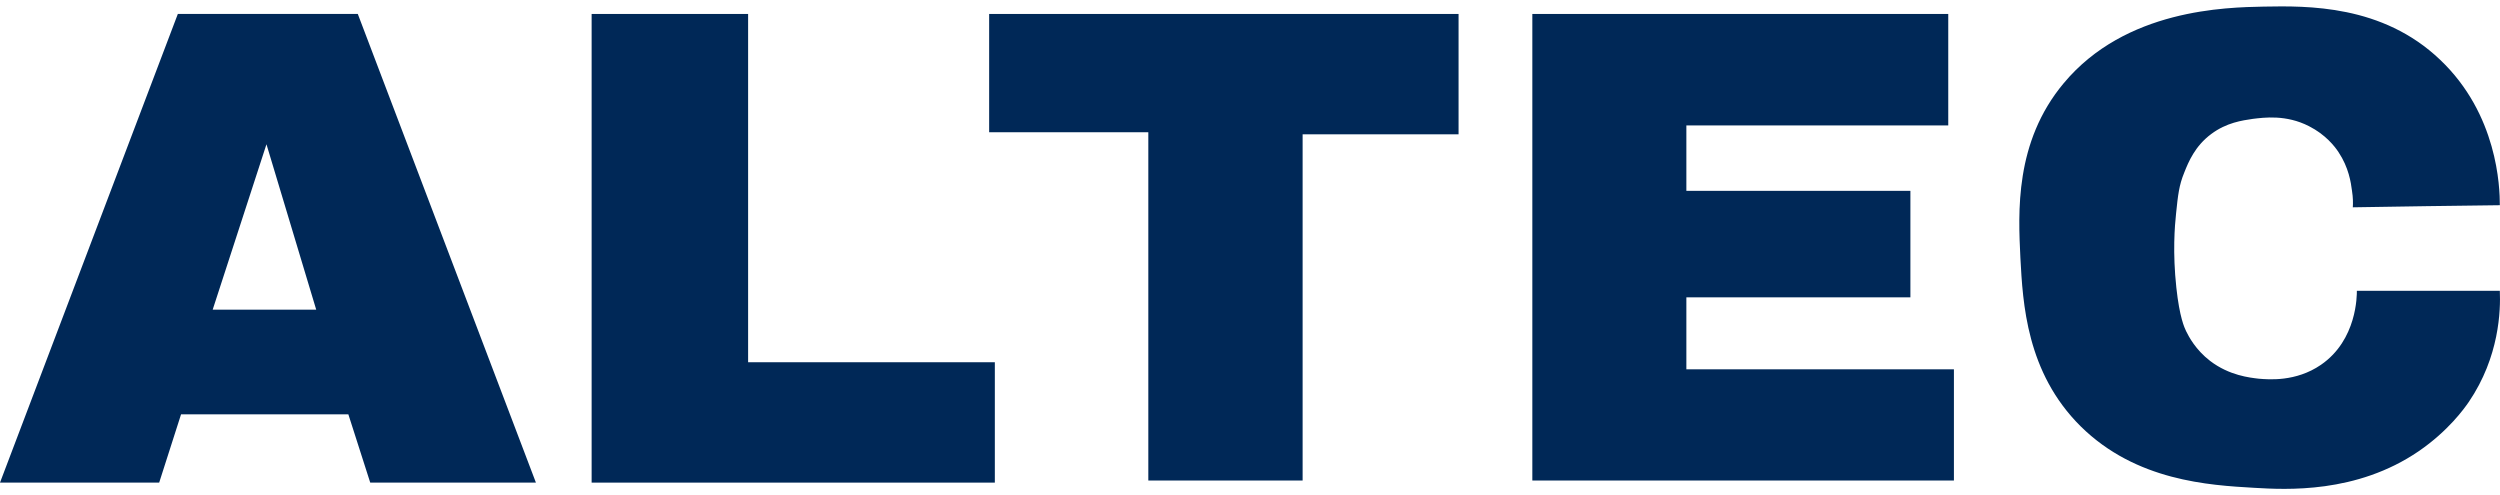 <svg width="106" height="21" viewBox="0 0 106 21" fill="none" xmlns="http://www.w3.org/2000/svg">
<path d="M15.171 0.592H7.54L0 20.463H6.749L7.677 17.567H14.77L15.698 20.463H22.723L15.171 0.592ZM9.018 13.129L11.298 6.117L13.407 13.129H9.018Z" fill="#002857"/>
<path d="M25.085 0.592H31.72V15.359H42.181V20.463H25.085V0.592Z" fill="#002857"/>
<path d="M41.94 0.592V5.607H48.689V20.374H55.231V5.695H61.843V0.592H41.94Z" fill="#002857"/>
<path d="M64.971 0.592V20.374H82.846V15.659H71.502V12.607H81.001V8.092H71.502V5.318H82.606V0.592H64.971Z" fill="#002857"/>
<path d="M99.759 8.79C99.771 8.613 99.771 8.38 99.725 8.091C99.679 7.736 99.588 7.104 99.152 6.449C98.992 6.205 98.602 5.706 97.903 5.351C96.929 4.851 95.989 4.984 95.52 5.04C95.073 5.107 94.408 5.195 93.755 5.683C93.067 6.194 92.793 6.86 92.609 7.325C92.391 7.858 92.346 8.269 92.265 9.056C92.208 9.589 92.116 10.709 92.277 12.196C92.414 13.461 92.621 13.894 92.689 14.038C92.804 14.271 93.09 14.826 93.709 15.303C94.523 15.924 95.394 16.013 95.772 16.057C96.173 16.09 97.341 16.201 98.407 15.469C99.943 14.415 99.931 12.518 99.931 12.329C101.948 12.329 103.976 12.329 105.993 12.329C106.027 13.15 105.981 15.125 104.675 17.045C104.492 17.311 103.816 18.265 102.555 19.13C99.908 20.939 96.918 20.761 95.588 20.684C93.663 20.573 90.57 20.395 88.22 18.076C85.917 15.791 85.768 12.851 85.665 10.942C85.573 9.012 85.413 6.027 87.499 3.531C90.123 0.38 94.385 0.314 95.978 0.28C97.823 0.247 101.008 0.192 103.46 2.533C105.901 4.851 105.993 7.936 105.993 8.701C103.919 8.723 101.845 8.757 99.759 8.79Z" fill="#002857"/>
</svg>
